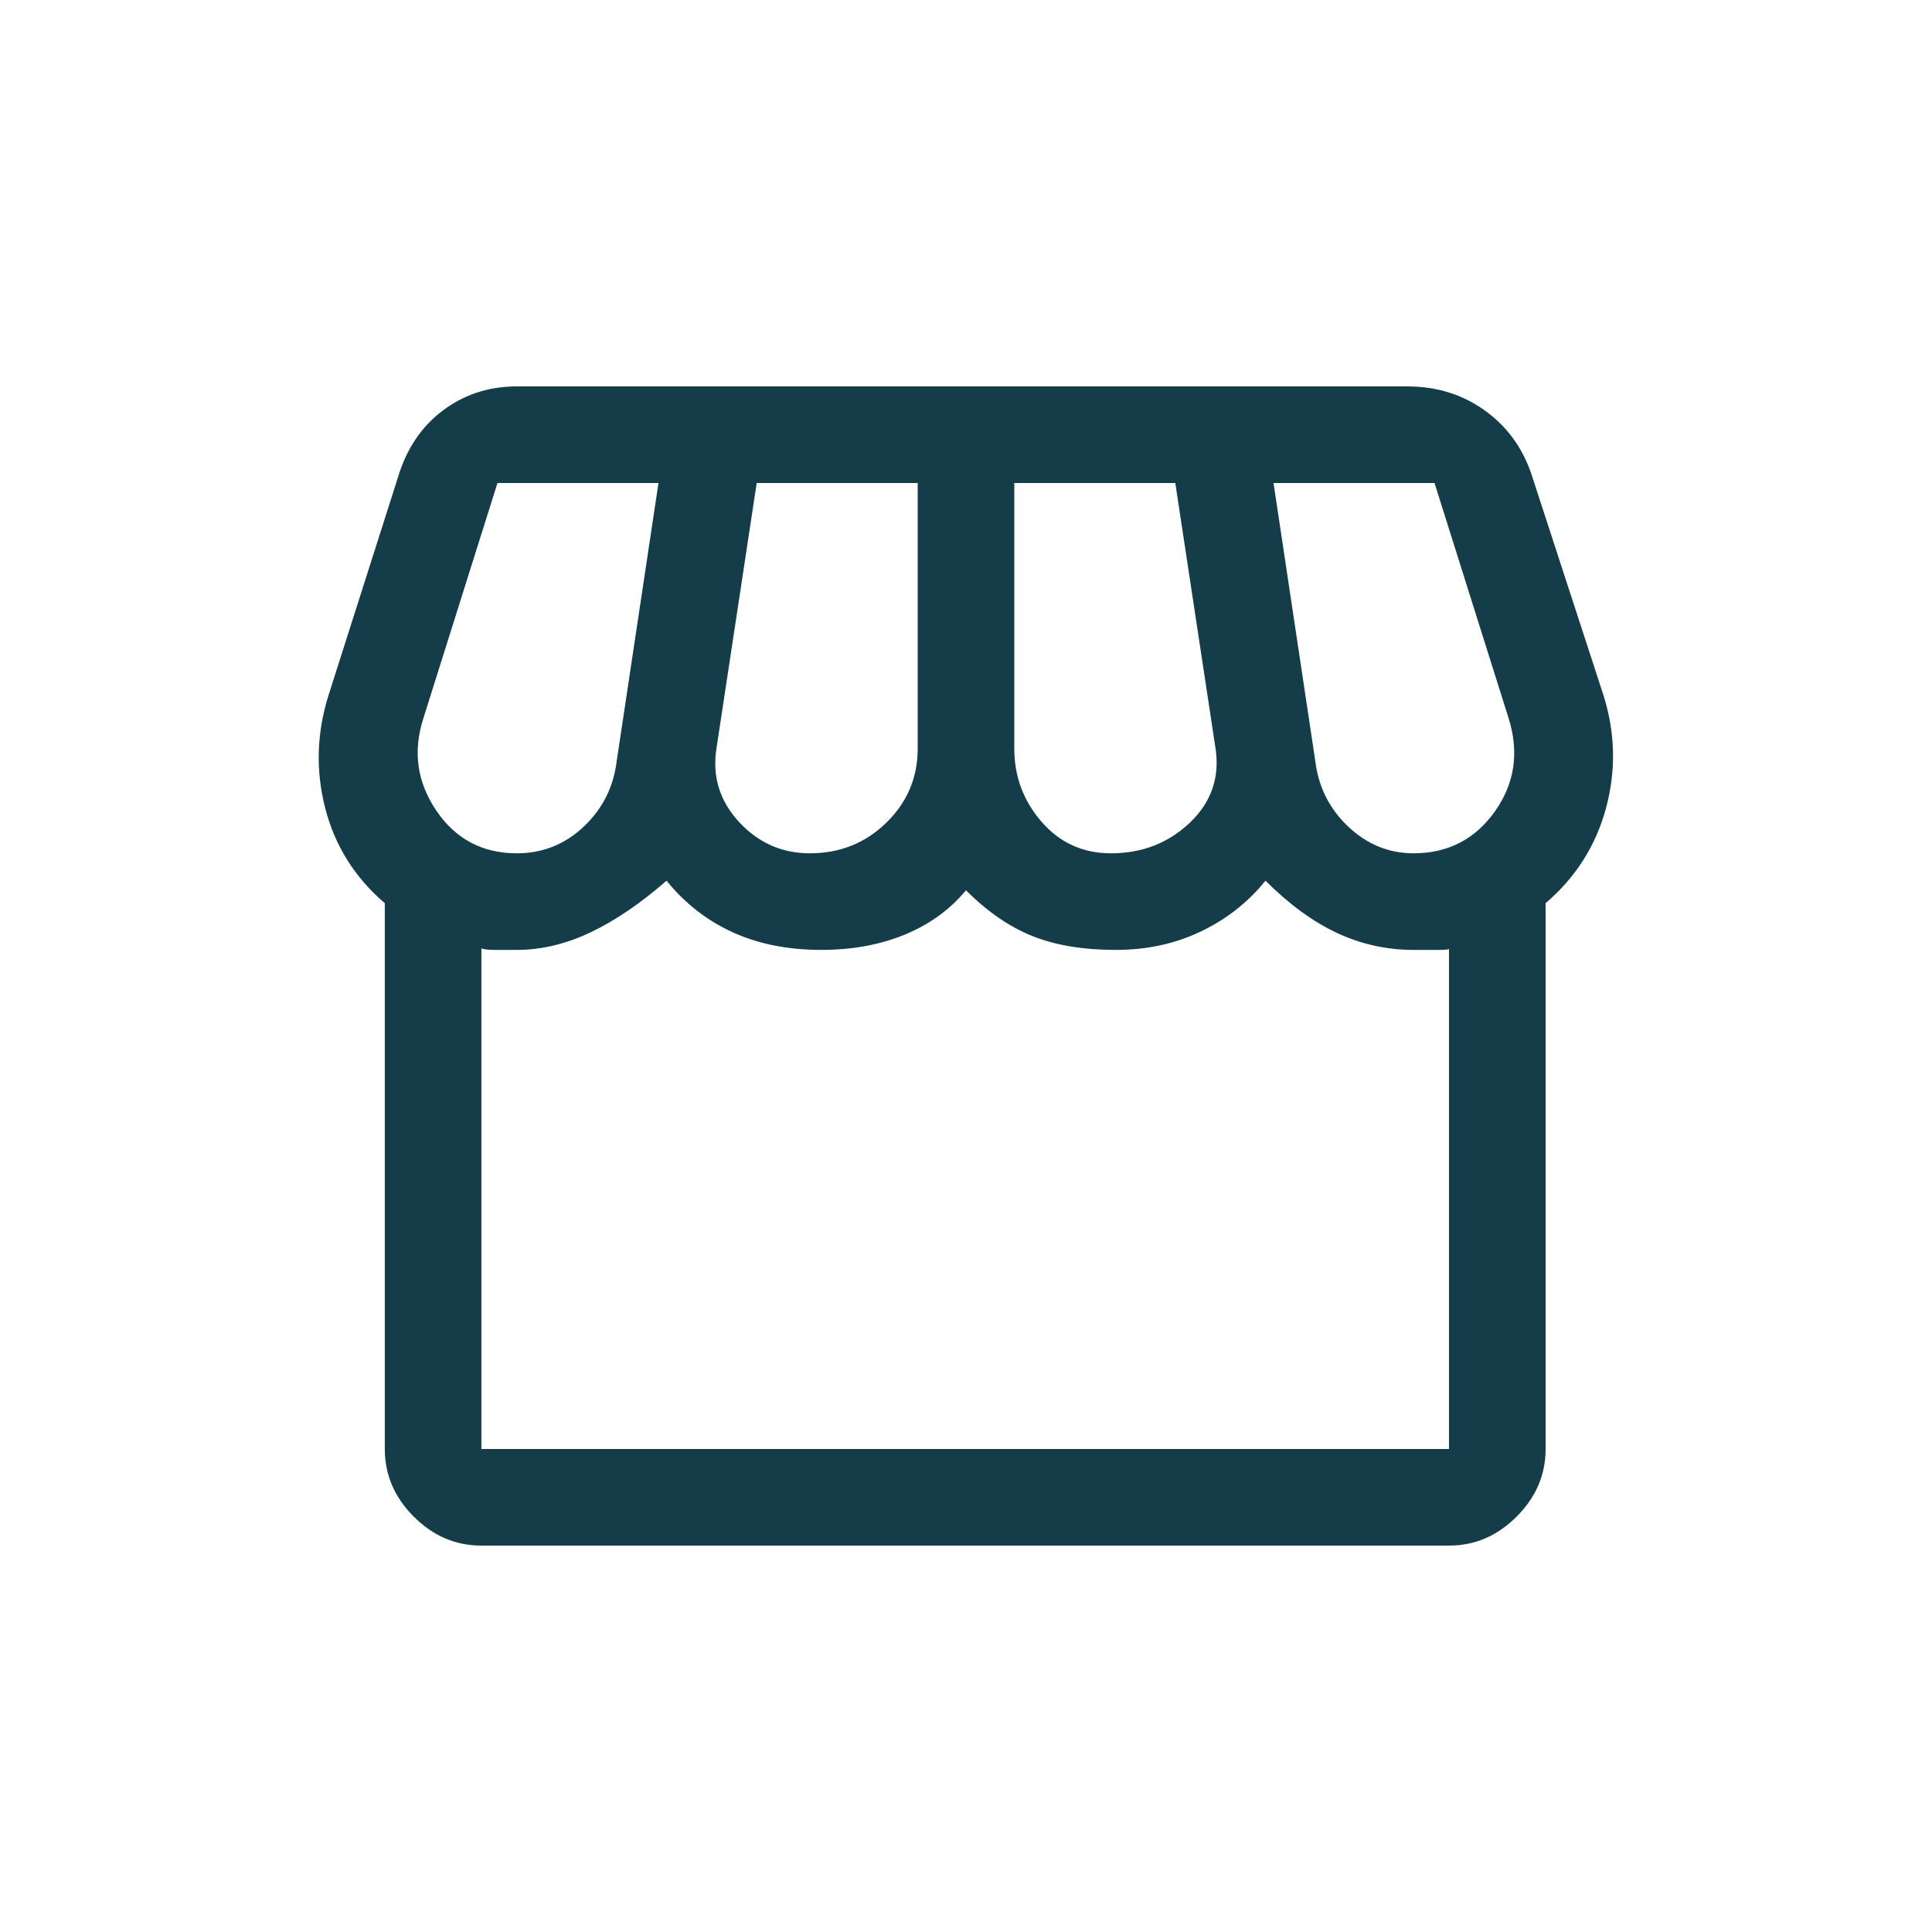 <?xml version="1.0" encoding="UTF-8"?>
<svg xmlns="http://www.w3.org/2000/svg" xmlns:xlink="http://www.w3.org/1999/xlink" width="100" zoomAndPan="magnify" viewBox="0 0 75 75" height="100" preserveAspectRatio="xMidYMid meet" version="1.0">
  <path fill="#153d49" d="M 60 35.062 L 60 56.25 C 60 57.25 59.625 58.125 58.875 58.875 C 58.125 59.625 57.25 60 56.25 60 L 18.688 60 C 17.688 60 16.812 59.625 16.062 58.875 C 15.312 58.125 14.938 57.25 14.938 56.25 L 14.938 35.062 C 13.77 34.062 13 32.832 12.625 31.375 C 12.25 29.918 12.293 28.457 12.75 27 L 15.438 18.562 C 15.77 17.438 16.355 16.562 17.188 15.938 C 18.02 15.312 18.98 15 20.062 15 L 54.625 15 C 55.793 15 56.812 15.324 57.688 15.969 C 58.562 16.613 59.168 17.48 59.5 18.562 L 62.25 27 C 62.707 28.457 62.738 29.918 62.344 31.375 C 61.949 32.832 61.168 34.062 60 35.062 Z M 43.125 33.125 C 44.332 33.125 45.355 32.73 46.188 31.938 C 47.02 31.145 47.355 30.188 47.188 29.062 L 45.625 18.75 L 39.375 18.75 L 39.375 29.062 C 39.375 30.145 39.73 31.094 40.438 31.906 C 41.145 32.719 42.043 33.125 43.125 33.125 Z M 31.438 33.125 C 32.605 33.125 33.594 32.73 34.406 31.938 C 35.219 31.145 35.625 30.188 35.625 29.062 L 35.625 18.75 L 29.375 18.75 L 27.812 29.062 C 27.645 30.145 27.938 31.094 28.688 31.906 C 29.438 32.719 30.355 33.125 31.438 33.125 Z M 20.062 33.125 C 21.062 33.125 21.926 32.781 22.656 32.094 C 23.387 31.406 23.812 30.562 23.938 29.562 L 25.562 18.75 L 19.312 18.75 L 16.438 27.875 C 16.02 29.168 16.188 30.363 16.938 31.469 C 17.688 32.574 18.73 33.125 20.062 33.125 Z M 54.875 33.125 C 56.207 33.125 57.262 32.582 58.031 31.5 C 58.801 30.418 58.98 29.207 58.562 27.875 L 55.688 18.75 L 49.438 18.75 L 51.062 29.562 C 51.188 30.562 51.613 31.406 52.344 32.094 C 53.074 32.781 53.918 33.125 54.875 33.125 Z M 18.688 56.25 L 56.25 56.25 L 56.25 36.812 C 56.293 36.855 56.156 36.875 55.844 36.875 L 54.875 36.875 C 53.832 36.875 52.844 36.656 51.906 36.219 C 50.969 35.781 50.043 35.105 49.125 34.188 C 48.457 35.02 47.625 35.676 46.625 36.156 C 45.625 36.637 44.52 36.875 43.312 36.875 C 42.062 36.875 40.988 36.699 40.094 36.344 C 39.199 35.988 38.332 35.395 37.5 34.562 C 36.875 35.312 36.082 35.887 35.125 36.281 C 34.168 36.676 33.082 36.875 31.875 36.875 C 30.582 36.875 29.438 36.645 28.438 36.188 C 27.438 35.73 26.582 35.062 25.875 34.188 C 24.875 35.062 23.895 35.73 22.938 36.188 C 21.98 36.645 21.02 36.875 20.062 36.875 L 19.219 36.875 C 18.949 36.875 18.77 36.855 18.688 36.812 Z M 56.25 56.25 L 18.688 56.25 Z M 56.25 56.25 " fill-opacity="1" fill-rule="nonzero"></path>
</svg>
